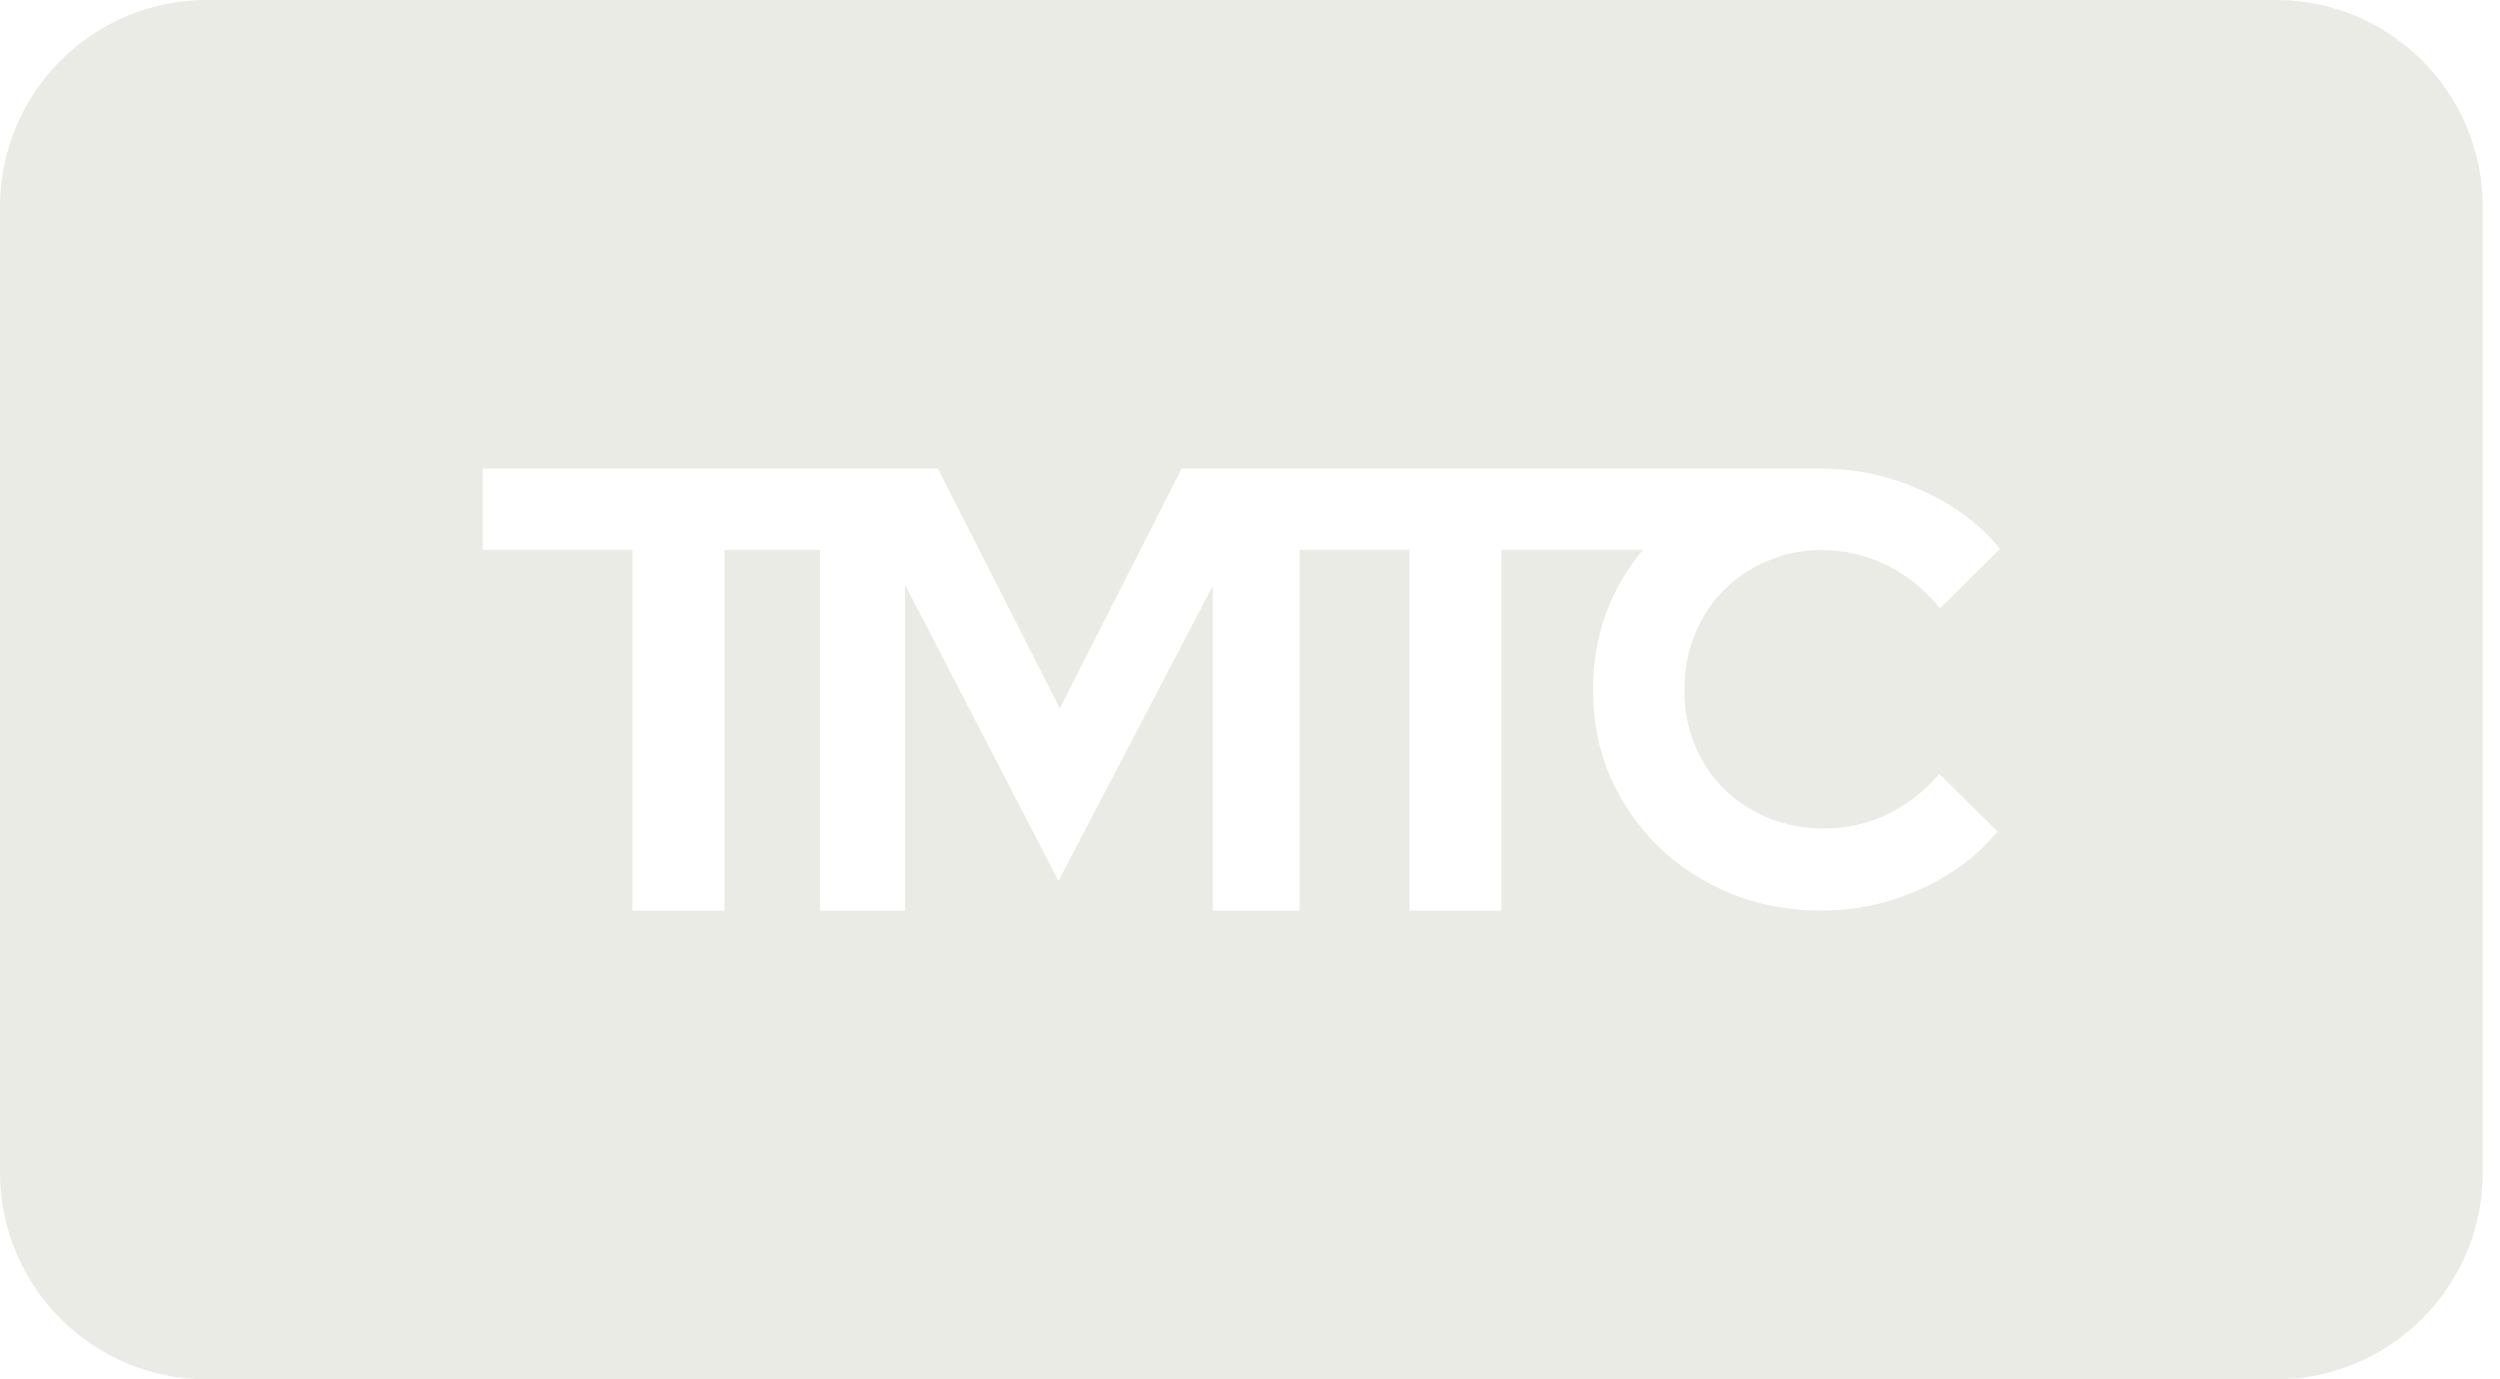 <?xml version="1.0" encoding="utf-8"?>
<svg xmlns="http://www.w3.org/2000/svg" fill="none" height="100%" overflow="visible" preserveAspectRatio="none" style="display: block;" viewBox="0 0 58 32" width="100%">
<path clip-rule="evenodd" d="M4.8 0C2.149 0 0 2.149 0 4.8V27.2C0 29.851 2.149 32 4.8 32H52.8C55.451 32 57.6 29.851 57.6 27.2V4.8C57.6 2.149 55.451 0 52.8 0H4.8ZM14.673 21.127V12.756H11.2V10.872H21.761L24.587 16.435L27.413 10.872H42.275C42.815 10.874 43.337 10.95 43.84 11.099C44.352 11.251 44.826 11.464 45.262 11.739C45.708 12.014 46.087 12.346 46.4 12.735L45.007 14.114C44.646 13.668 44.229 13.332 43.755 13.104C43.291 12.877 42.788 12.763 42.248 12.763C41.802 12.763 41.385 12.848 40.996 13.019C40.608 13.18 40.271 13.408 39.987 13.702C39.702 13.986 39.48 14.327 39.318 14.726C39.157 15.114 39.077 15.541 39.077 16.005C39.077 16.46 39.157 16.887 39.318 17.285C39.48 17.674 39.707 18.015 40.001 18.309C40.295 18.593 40.636 18.816 41.025 18.977C41.423 19.139 41.854 19.219 42.319 19.219C42.84 19.219 43.328 19.11 43.783 18.892C44.239 18.674 44.642 18.361 44.992 17.954L46.343 19.29C46.03 19.669 45.656 19.997 45.22 20.271C44.784 20.546 44.31 20.76 43.798 20.911C43.295 21.054 42.779 21.125 42.248 21.125C41.508 21.125 40.816 20.997 40.172 20.741C39.527 20.475 38.963 20.11 38.479 19.646C38.005 19.181 37.631 18.641 37.356 18.025C37.09 17.399 36.958 16.726 36.958 16.005C36.958 15.275 37.09 14.602 37.356 13.986C37.555 13.534 37.808 13.124 38.116 12.756H34.834V21.127H32.7V12.756H30.15V21.127H28.134V13.595L24.557 20.438L20.996 13.565V21.127H19.024V12.756H16.807V21.127H14.673Z" fill="#E9EBE4" fill-rule="evenodd" id="Subtract"/>
</svg>